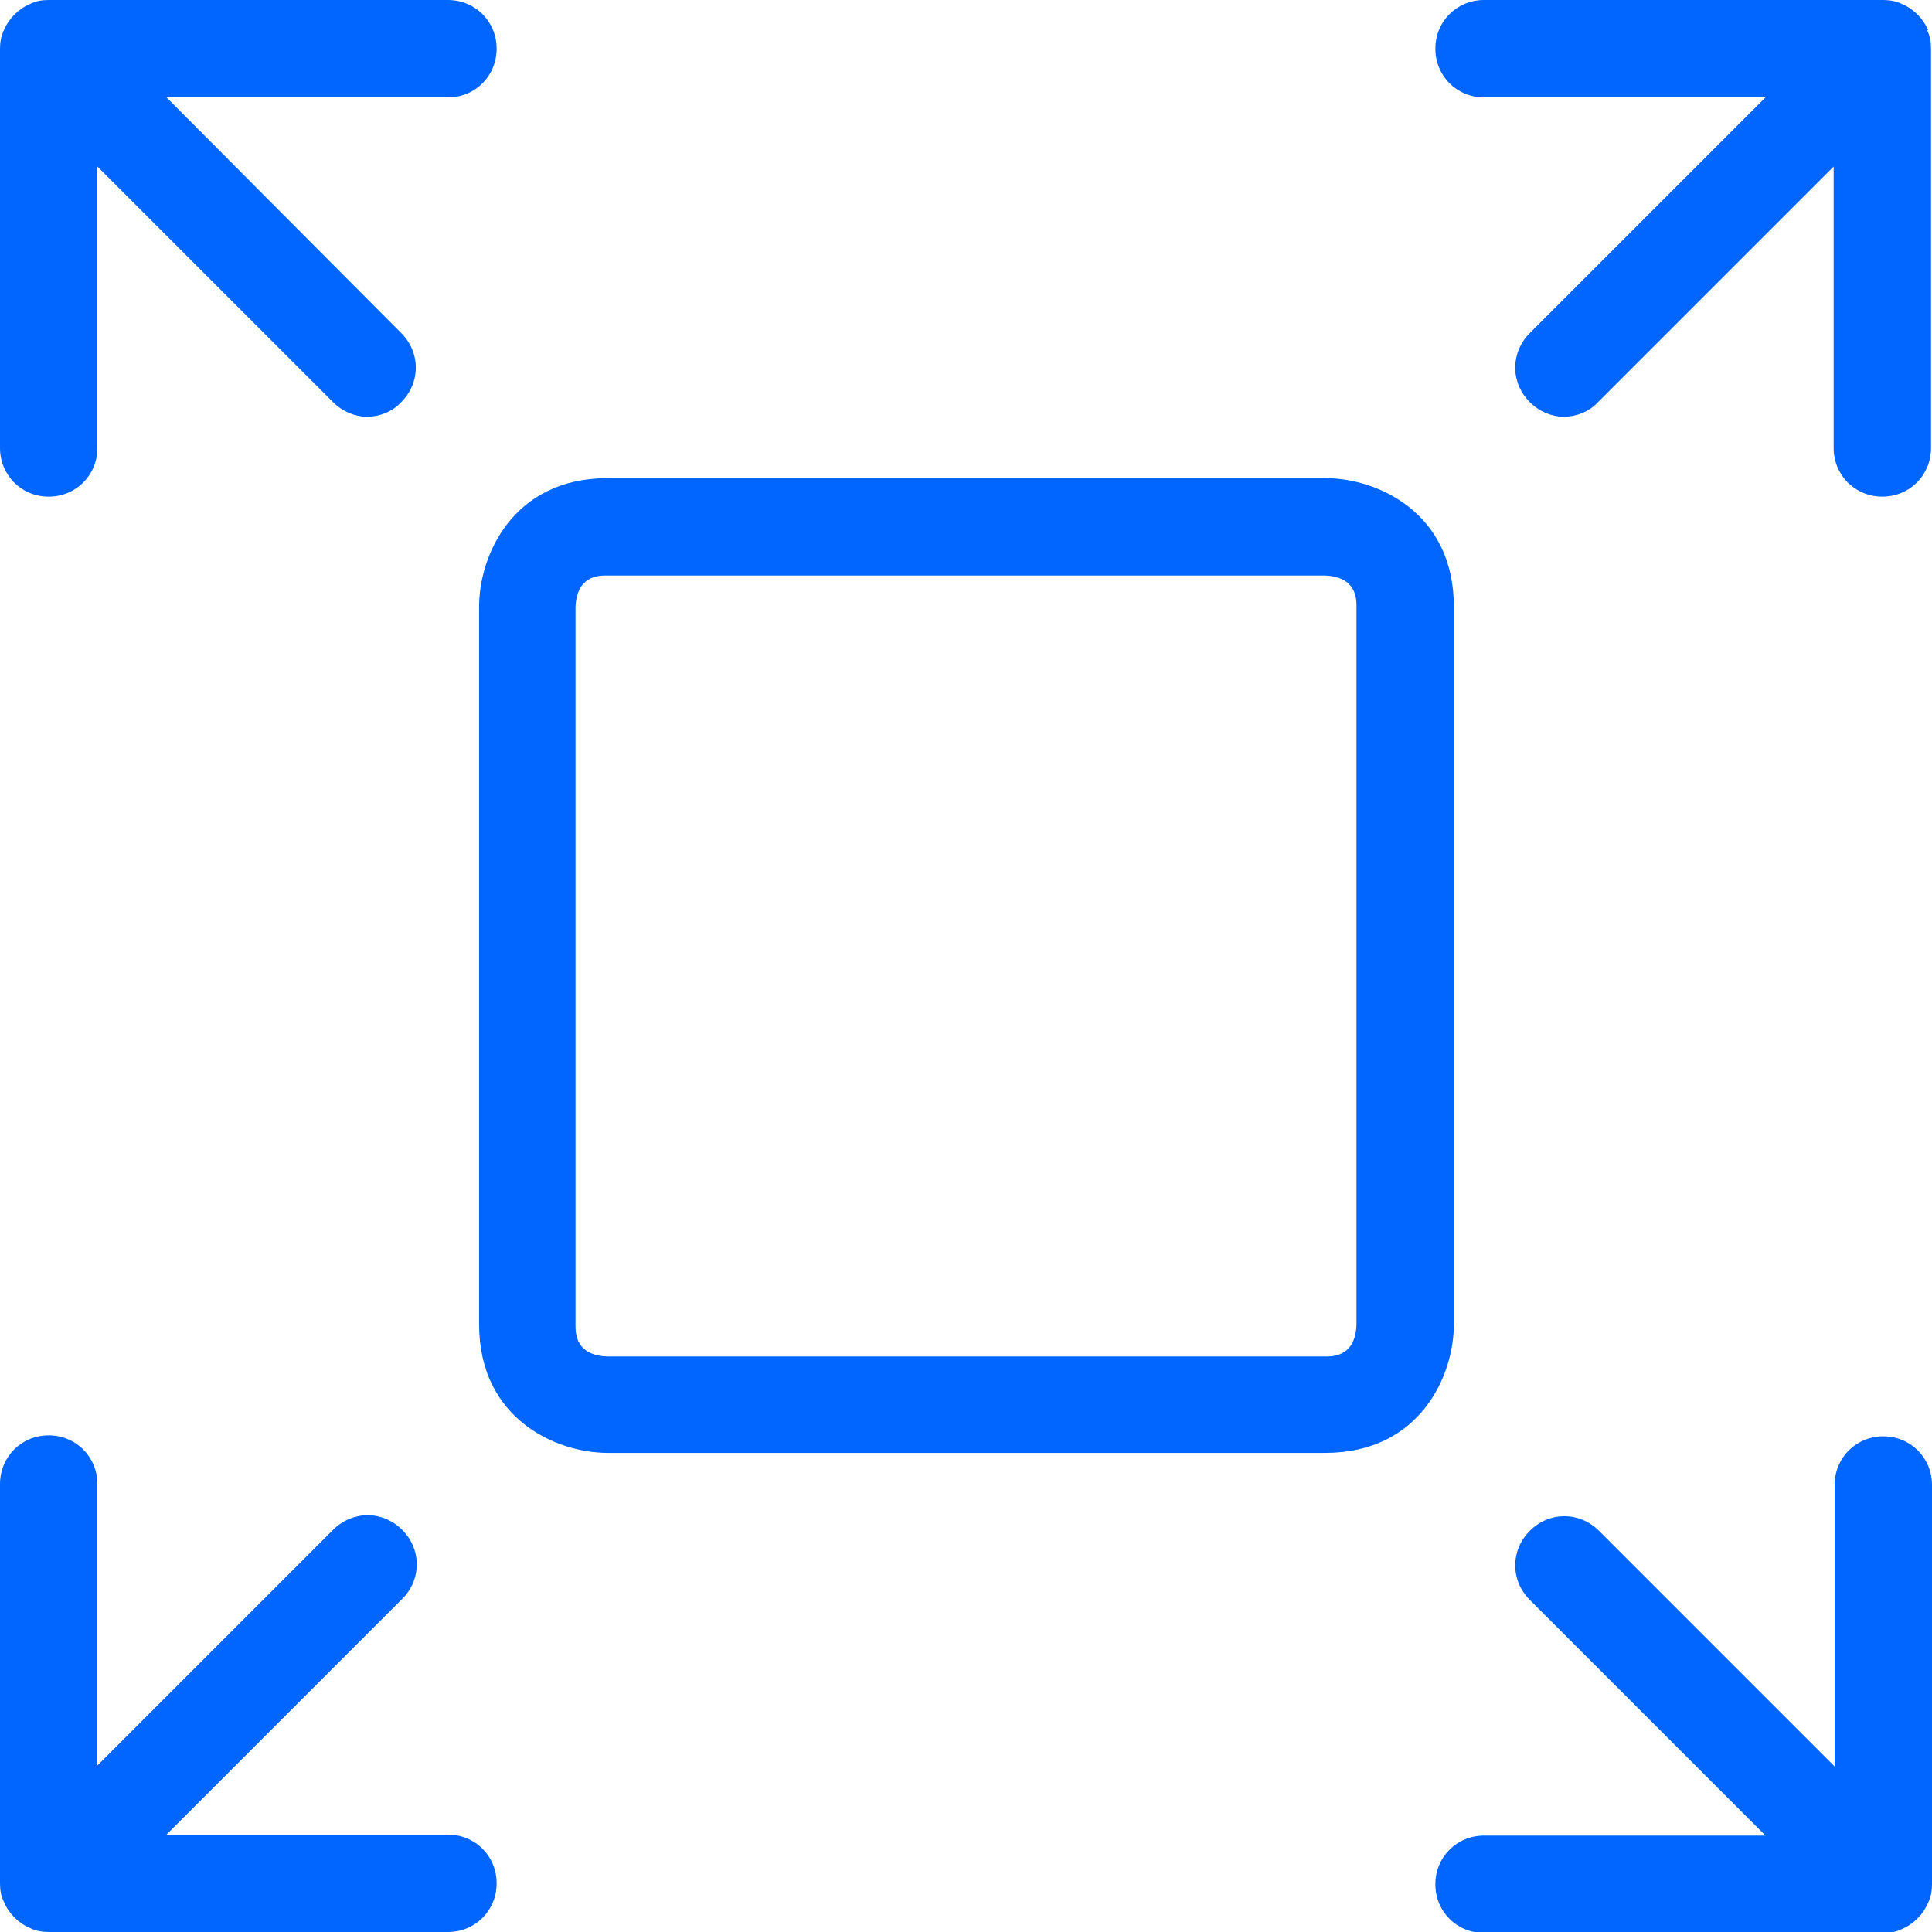 <?xml version="1.0" encoding="UTF-8"?>
<svg id="Capa_1" data-name="Capa 1" xmlns="http://www.w3.org/2000/svg" viewBox="0 0 19.84 19.84">
  <defs>
    <style>
      .cls-1 {
        fill: #06f;
      }
    </style>
  </defs>
  <path class="cls-1" d="M14.93,6.23c0-.97-.79-1.32-1.32-1.32h-7.37c-.97,0-1.32.79-1.32,1.32v7.37c0,.97.79,1.32,1.32,1.32h7.37c.97,0,1.32-.79,1.32-1.32v-7.37ZM13.93,13.6c-.01.33-.24.33-.32.33h-7.37c-.33-.01-.33-.24-.33-.32v-7.37c.01-.33.24-.33.32-.33h7.37c.33.01.33.24.33.32v7.37Z"/>
  <path class="cls-1" d="M19.8.31c-.05-.12-.15-.22-.27-.27-.06-.03-.13-.04-.19-.04h-4.1c-.28,0-.5.22-.5.5s.22.5.5.5h2.89l-2.42,2.42c-.2.2-.2.51,0,.71.1.1.23.15.35.15s.26-.05.35-.15l2.42-2.42v2.89c0,.28.22.5.5.5s.5-.22.5-.5V.5c0-.07-.01-.13-.04-.19Z"/>
  <path class="cls-1" d="M4.6,18.84H1.71l2.42-2.42c.2-.2.2-.51,0-.71s-.51-.2-.71,0l-2.42,2.42v-2.89c0-.28-.22-.5-.5-.5s-.5.22-.5.5v4.1c0,.07.01.13.04.19.05.12.15.22.27.27.06.03.13.04.19.04h4.1c.28,0,.5-.22.5-.5s-.22-.5-.5-.5Z"/>
  <path class="cls-1" d="M.5,5.1c.28,0,.5-.22.5-.5V1.71l2.42,2.42c.1.1.23.15.35.15s.26-.05.35-.15c.2-.2.2-.51,0-.71L1.71,1h2.89c.28,0,.5-.22.5-.5s-.22-.5-.5-.5H.5c-.07,0-.13.01-.19.04C.19.09.09.19.04.31c-.03.06-.04.13-.04.19v4.1c0,.28.22.5.5.5Z"/>
  <path class="cls-1" d="M19.34,14.75c-.28,0-.5.22-.5.5v2.89l-2.42-2.42c-.2-.2-.51-.2-.71,0s-.2.51,0,.71l2.42,2.42h-2.89c-.28,0-.5.22-.5.5s.22.5.5.5h4.1c.07,0,.13-.01.19-.04.12-.05.22-.15.27-.27.03-.06.04-.13.04-.19v-4.1c0-.28-.22-.5-.5-.5Z"/>
</svg>